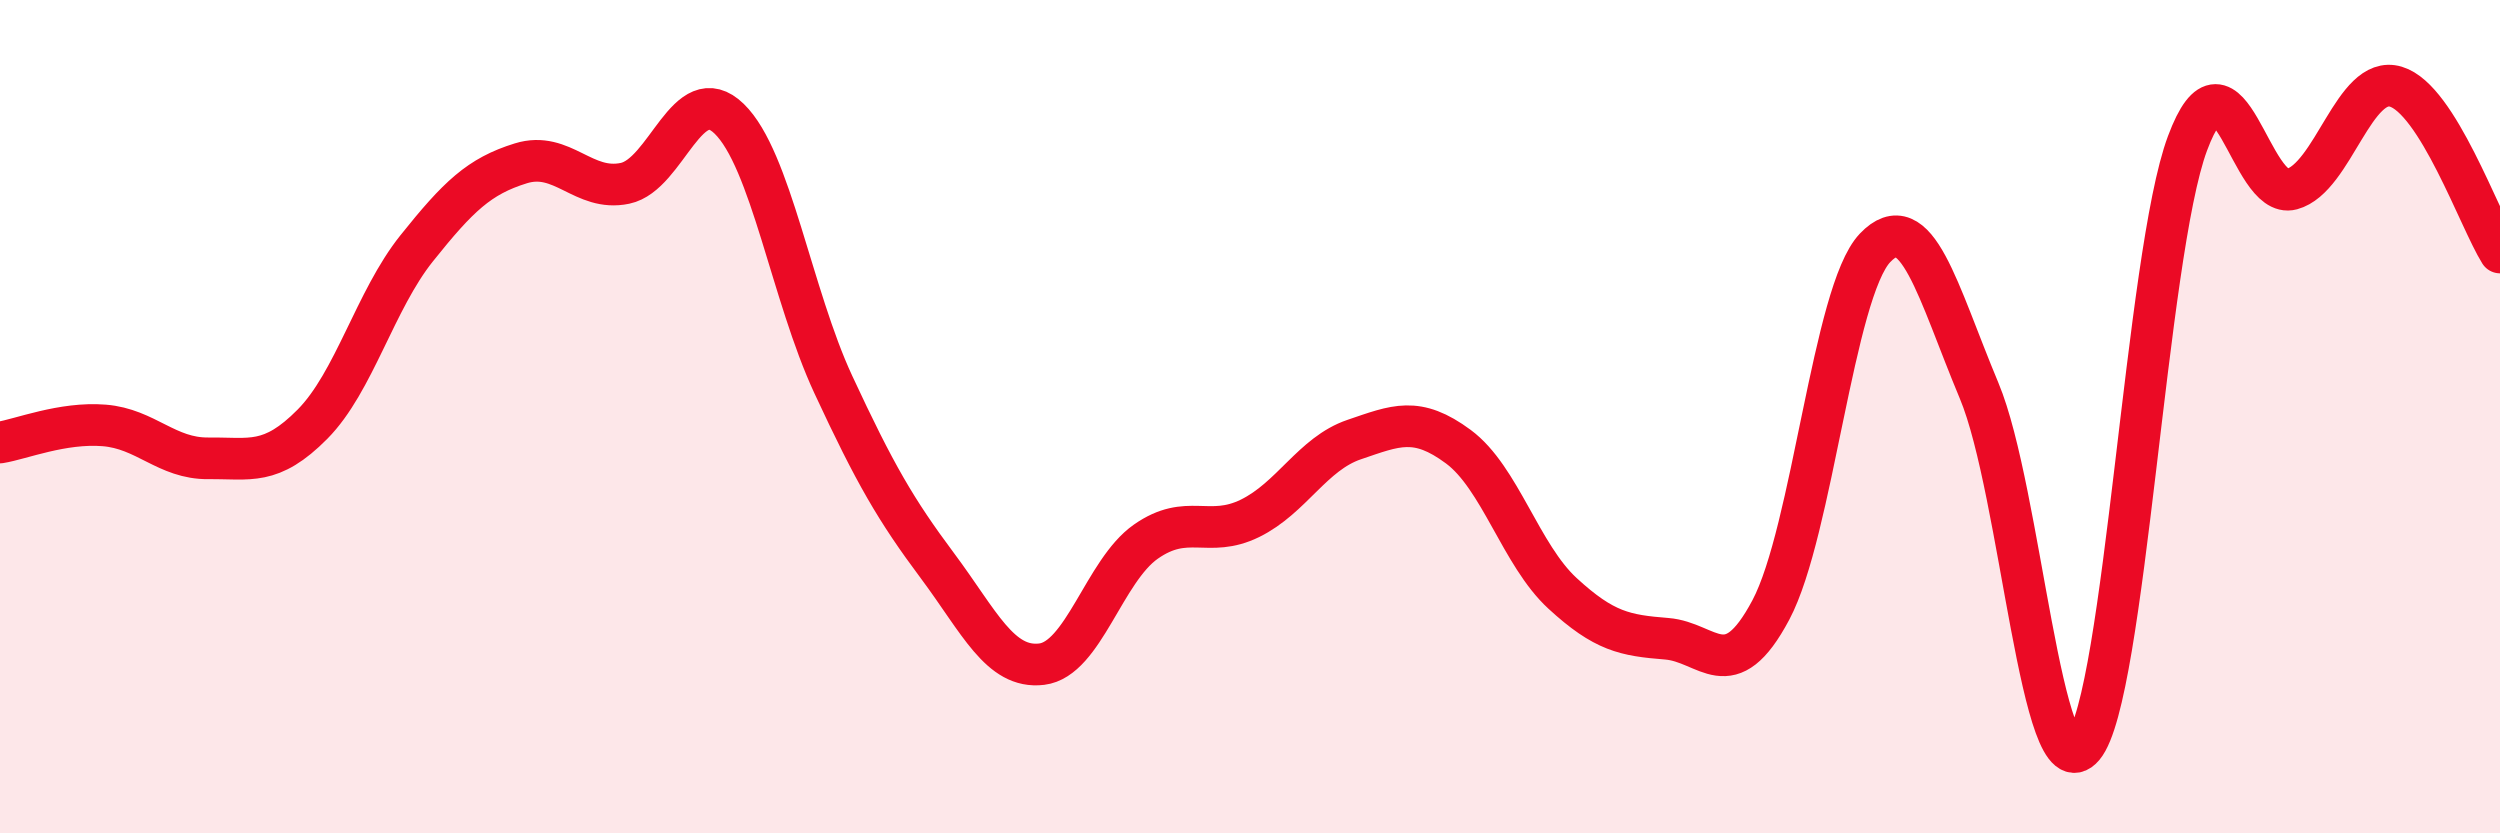 
    <svg width="60" height="20" viewBox="0 0 60 20" xmlns="http://www.w3.org/2000/svg">
      <path
        d="M 0,10.62 C 0.5,10.54 1.5,10.13 2.5,10.21 C 3.5,10.29 4,11.01 5,11 C 6,10.99 6.5,11.19 7.5,10.18 C 8.5,9.17 9,7.21 10,5.96 C 11,4.71 11.5,4.23 12.5,3.92 C 13.5,3.61 14,4.61 15,4.4 C 16,4.19 16.5,1.88 17.5,2.85 C 18.5,3.82 19,7.08 20,9.23 C 21,11.38 21.5,12.24 22.5,13.58 C 23.5,14.92 24,16.06 25,15.94 C 26,15.82 26.5,13.7 27.5,13 C 28.5,12.3 29,12.93 30,12.44 C 31,11.95 31.5,10.89 32.5,10.55 C 33.5,10.21 34,9.98 35,10.72 C 36,11.46 36.5,13.32 37.5,14.24 C 38.5,15.16 39,15.25 40,15.33 C 41,15.41 41.5,16.52 42.5,14.64 C 43.5,12.76 44,7 45,5.95 C 46,4.9 46.5,6.99 47.5,9.38 C 48.5,11.77 49,19.11 50,17.92 C 51,16.73 51.5,6.12 52.5,3.44 C 53.5,0.76 54,4.81 55,4.54 C 56,4.27 56.5,1.78 57.5,2.08 C 58.5,2.38 59.5,5.26 60,6.06L60 20L0 20Z"
        fill="#EB0A25"
        opacity="0.1"
        stroke-linecap="round"
        stroke-linejoin="round"
      />
      <path
        d="M 0,10.62 C 0.5,10.54 1.5,10.13 2.5,10.21 C 3.5,10.29 4,11.01 5,11 C 6,10.99 6.5,11.19 7.5,10.18 C 8.5,9.17 9,7.21 10,5.96 C 11,4.71 11.5,4.23 12.5,3.92 C 13.5,3.61 14,4.61 15,4.4 C 16,4.19 16.5,1.88 17.5,2.85 C 18.5,3.82 19,7.08 20,9.23 C 21,11.38 21.5,12.24 22.5,13.58 C 23.5,14.92 24,16.06 25,15.94 C 26,15.82 26.5,13.7 27.5,13 C 28.5,12.3 29,12.93 30,12.44 C 31,11.95 31.5,10.89 32.5,10.55 C 33.5,10.21 34,9.98 35,10.72 C 36,11.46 36.5,13.32 37.5,14.24 C 38.5,15.16 39,15.25 40,15.33 C 41,15.41 41.5,16.52 42.5,14.64 C 43.5,12.76 44,7 45,5.95 C 46,4.9 46.5,6.99 47.5,9.38 C 48.5,11.77 49,19.11 50,17.92 C 51,16.73 51.5,6.12 52.5,3.44 C 53.5,0.76 54,4.81 55,4.54 C 56,4.27 56.5,1.78 57.5,2.08 C 58.5,2.38 59.5,5.26 60,6.06"
        stroke="#EB0A25"
        stroke-width="1"
        fill="none"
        stroke-linecap="round"
        stroke-linejoin="round"
      />
    </svg>
  